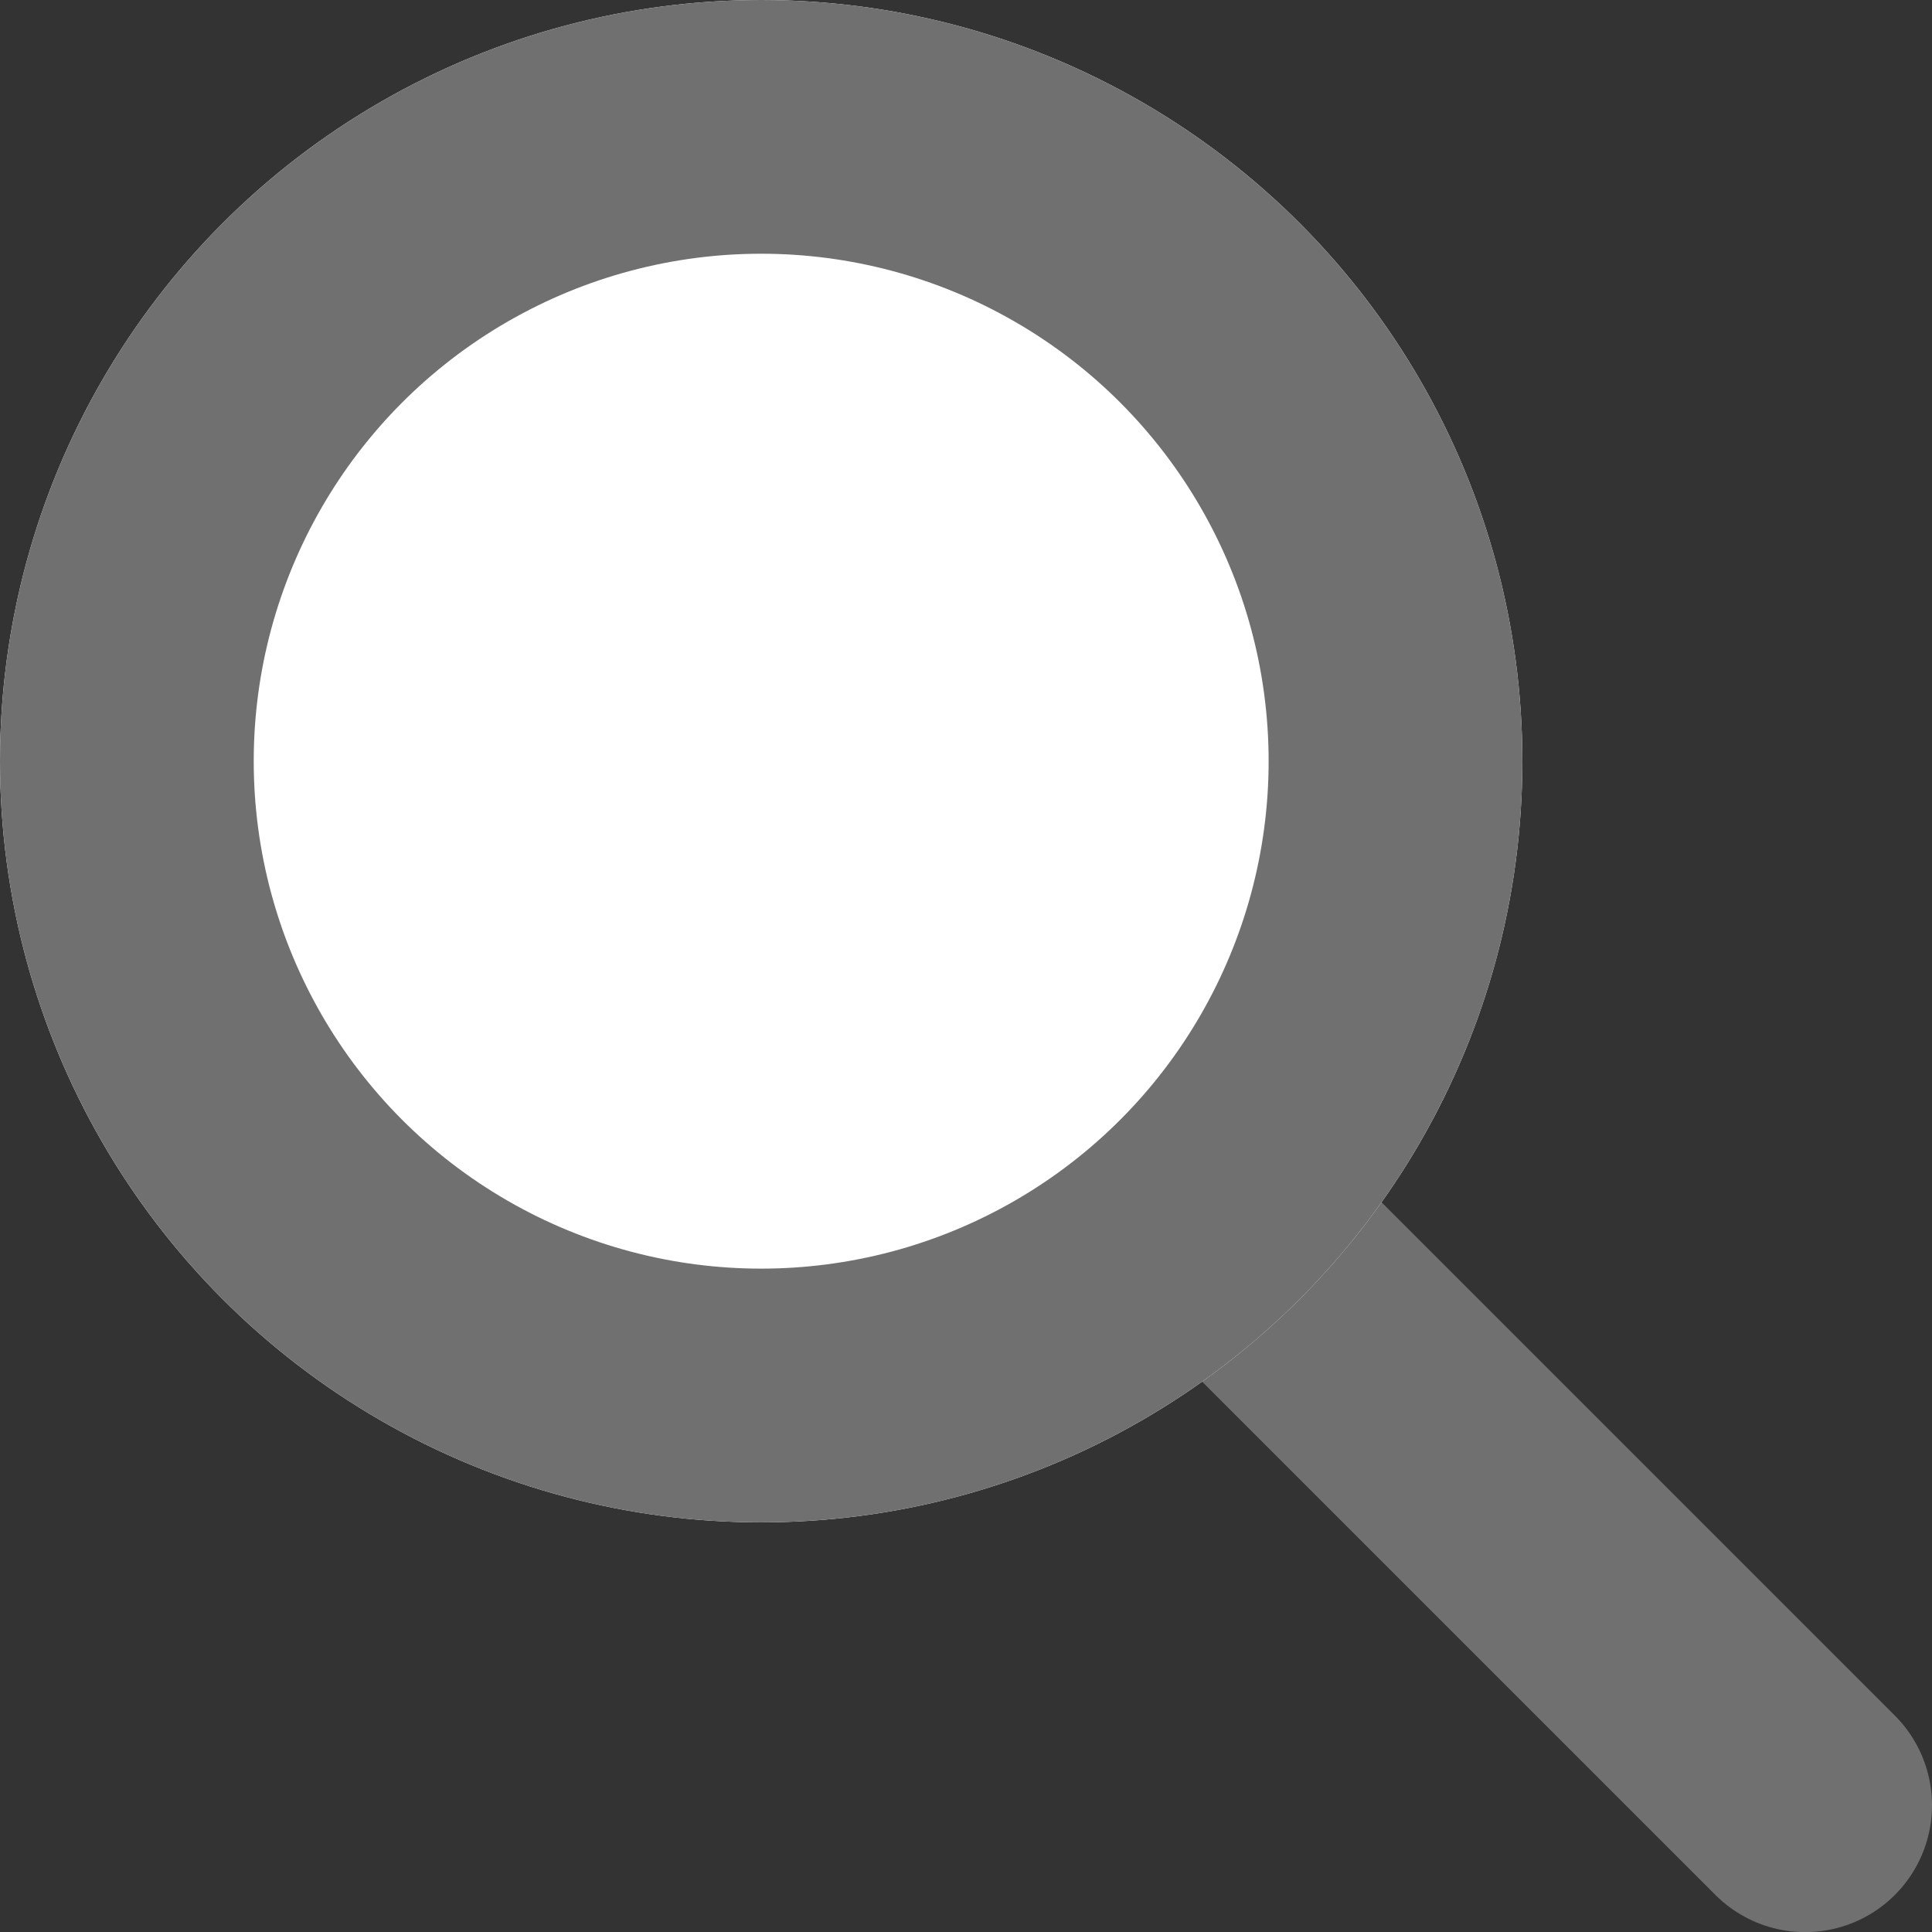 <svg height="15.23" viewBox="0 0 15.229 15.23" width="15.229" xmlns="http://www.w3.org/2000/svg"><rect x="0" y="0" width="15.229" height="15.23" fill="#333333" stroke="none"/><g stroke="#707070" stroke-width="2"><path d="m8.729 8.729-8.729-8.729" fill="none" stroke-linecap="round" stroke-linejoin="round" transform="translate(5.5 5.501)"/><g fill="#fff"><circle cx="6" cy="6" r="6" stroke="none"/><circle cx="6" cy="6" fill="none" r="5"/></g></g></svg>